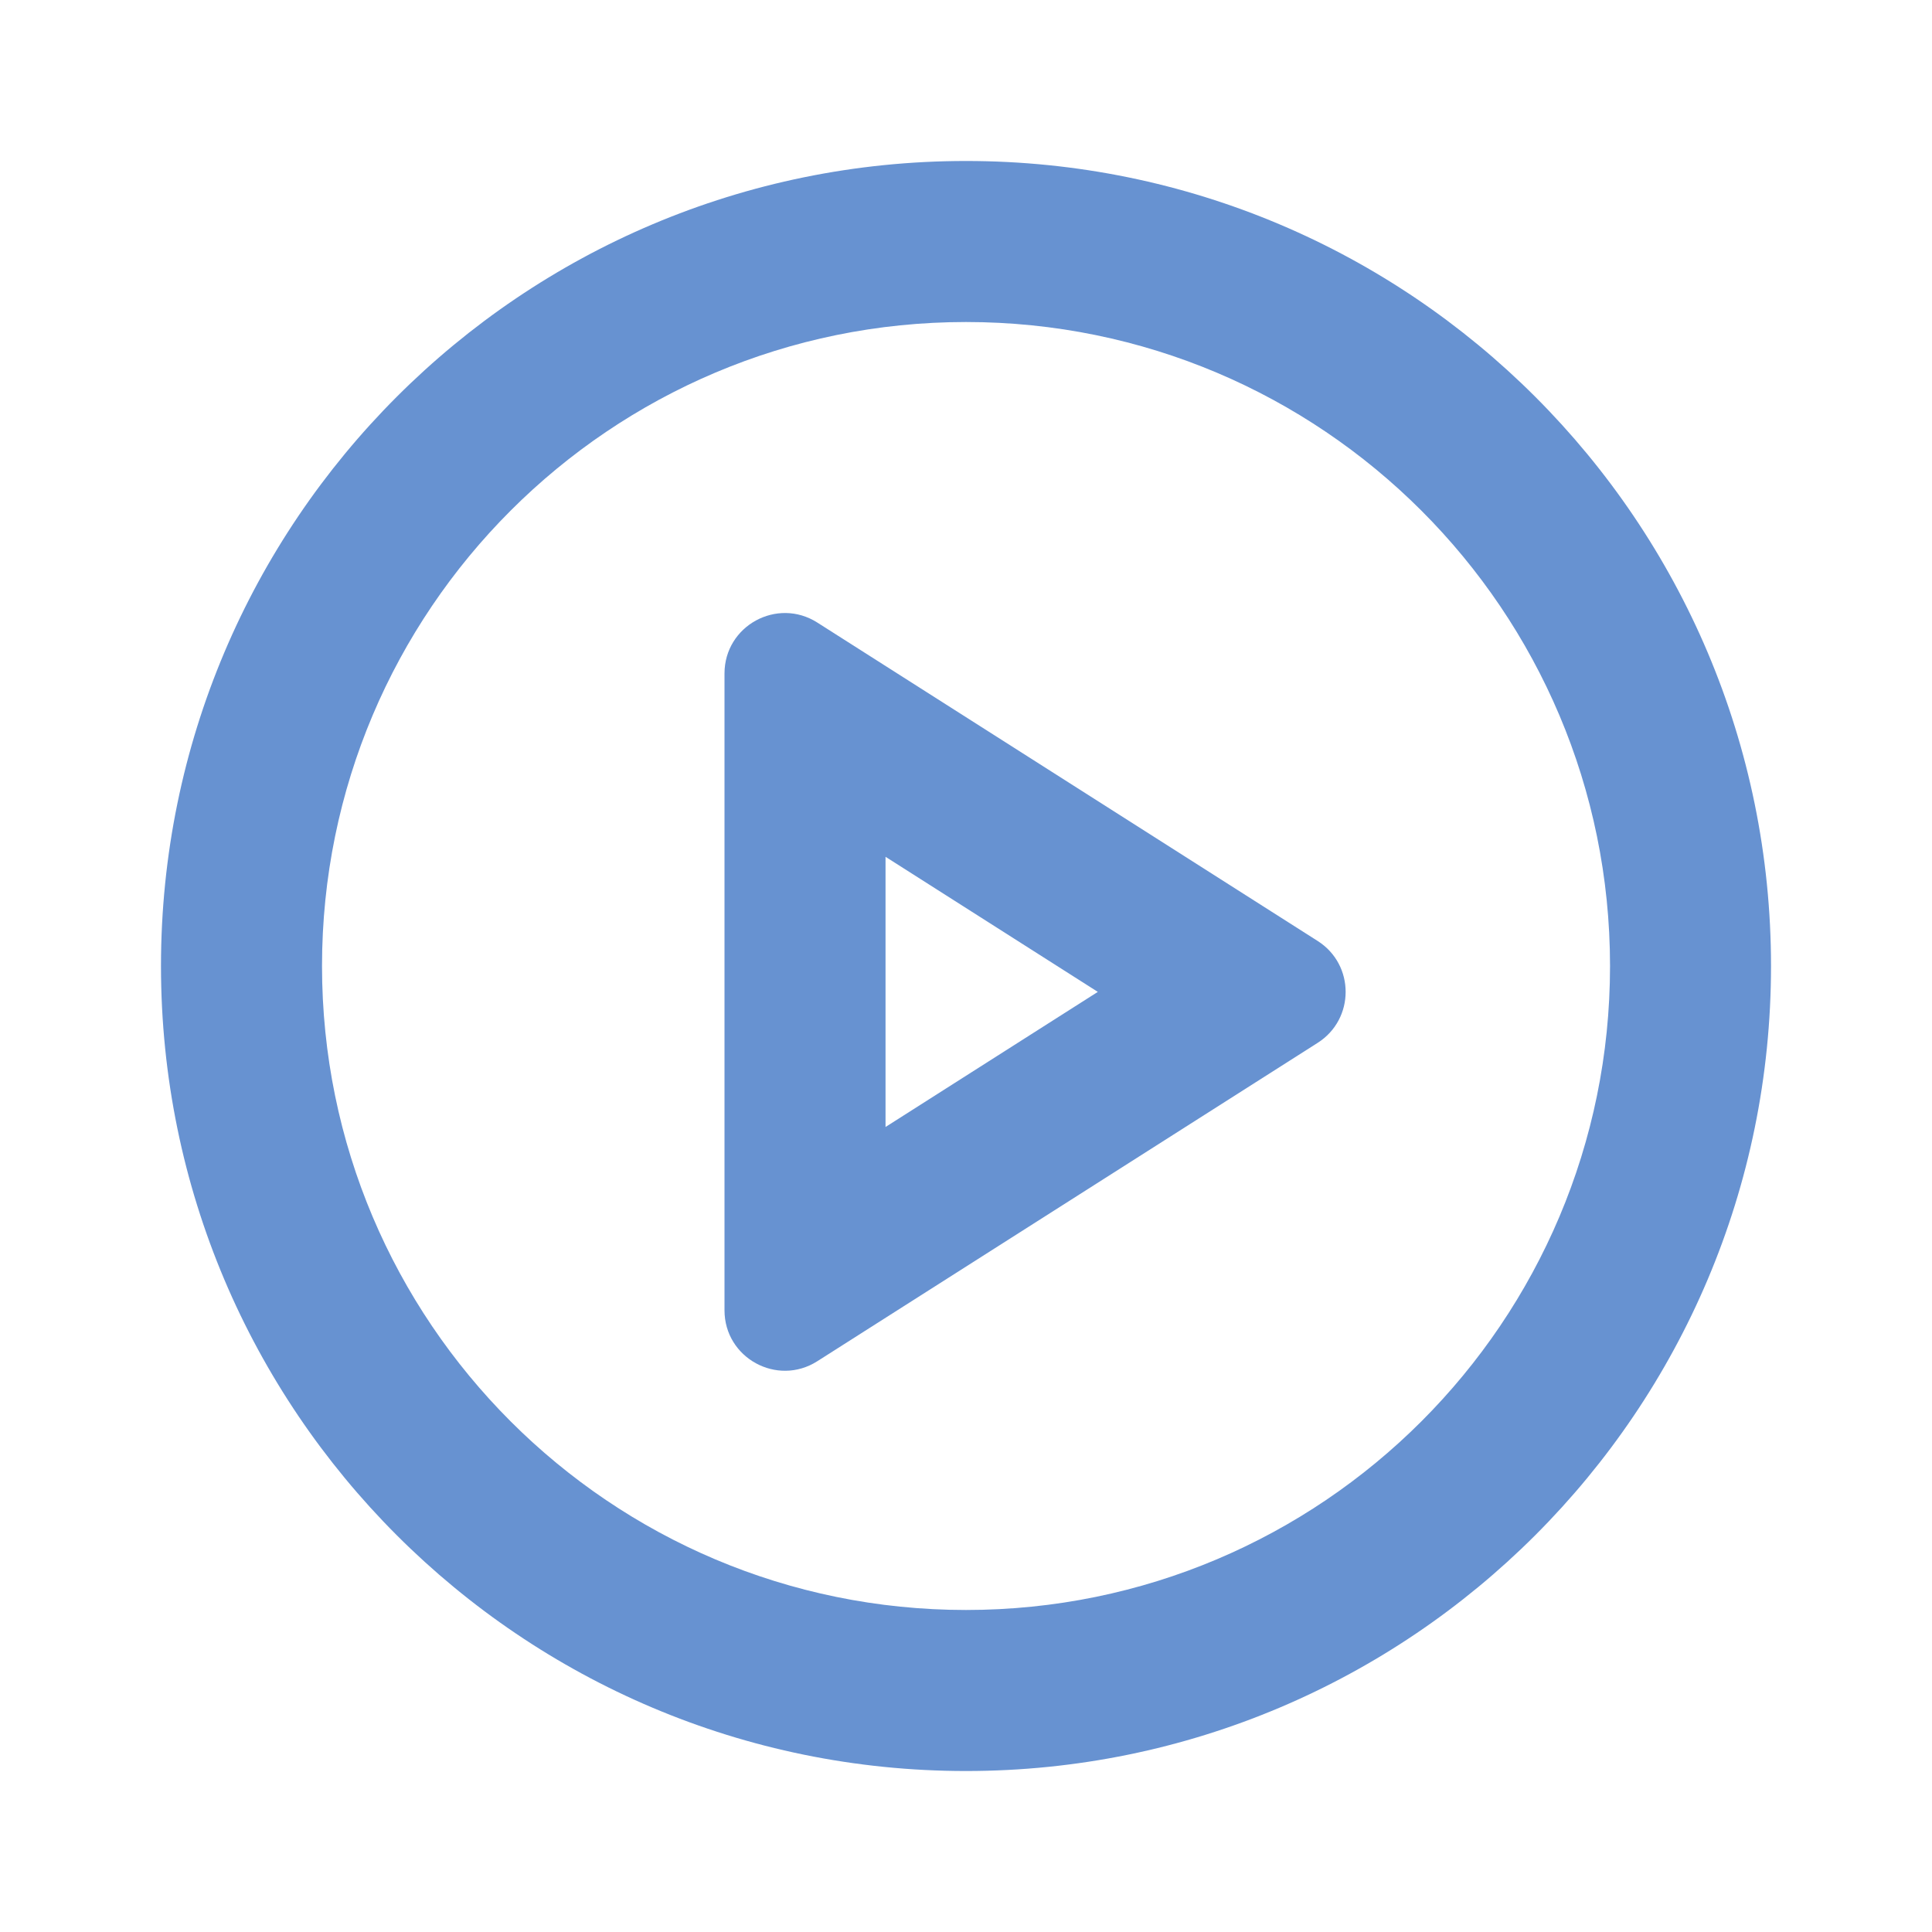 <svg width="40" height="40" viewBox="0 0 40 40" fill="none" xmlns="http://www.w3.org/2000/svg">
<path fill-rule="evenodd" clip-rule="evenodd" d="M16.921 12.889C16.089 12.36 15 12.957 15 13.944V27.128C15 28.115 16.089 28.712 16.921 28.183L27.281 21.591C28.053 21.099 28.053 19.973 27.281 19.482L16.921 12.889ZM22.729 20.536L18.334 23.333V17.739L22.729 20.536Z" fill="#6792D1"/>
<path fill-rule="evenodd" clip-rule="evenodd" d="M36.667 20C36.667 29.205 29.205 36.667 20 36.667C10.795 36.667 3.333 29.205 3.333 20C3.333 10.795 10.795 3.333 20 3.333C29.205 3.333 36.667 10.795 36.667 20ZM33.334 20C33.334 27.364 27.364 33.333 20 33.333C12.636 33.333 6.667 27.364 6.667 20C6.667 12.636 12.636 6.667 20 6.667C27.364 6.667 33.334 12.636 33.334 20Z" fill="#6792D1"/>
</svg>
